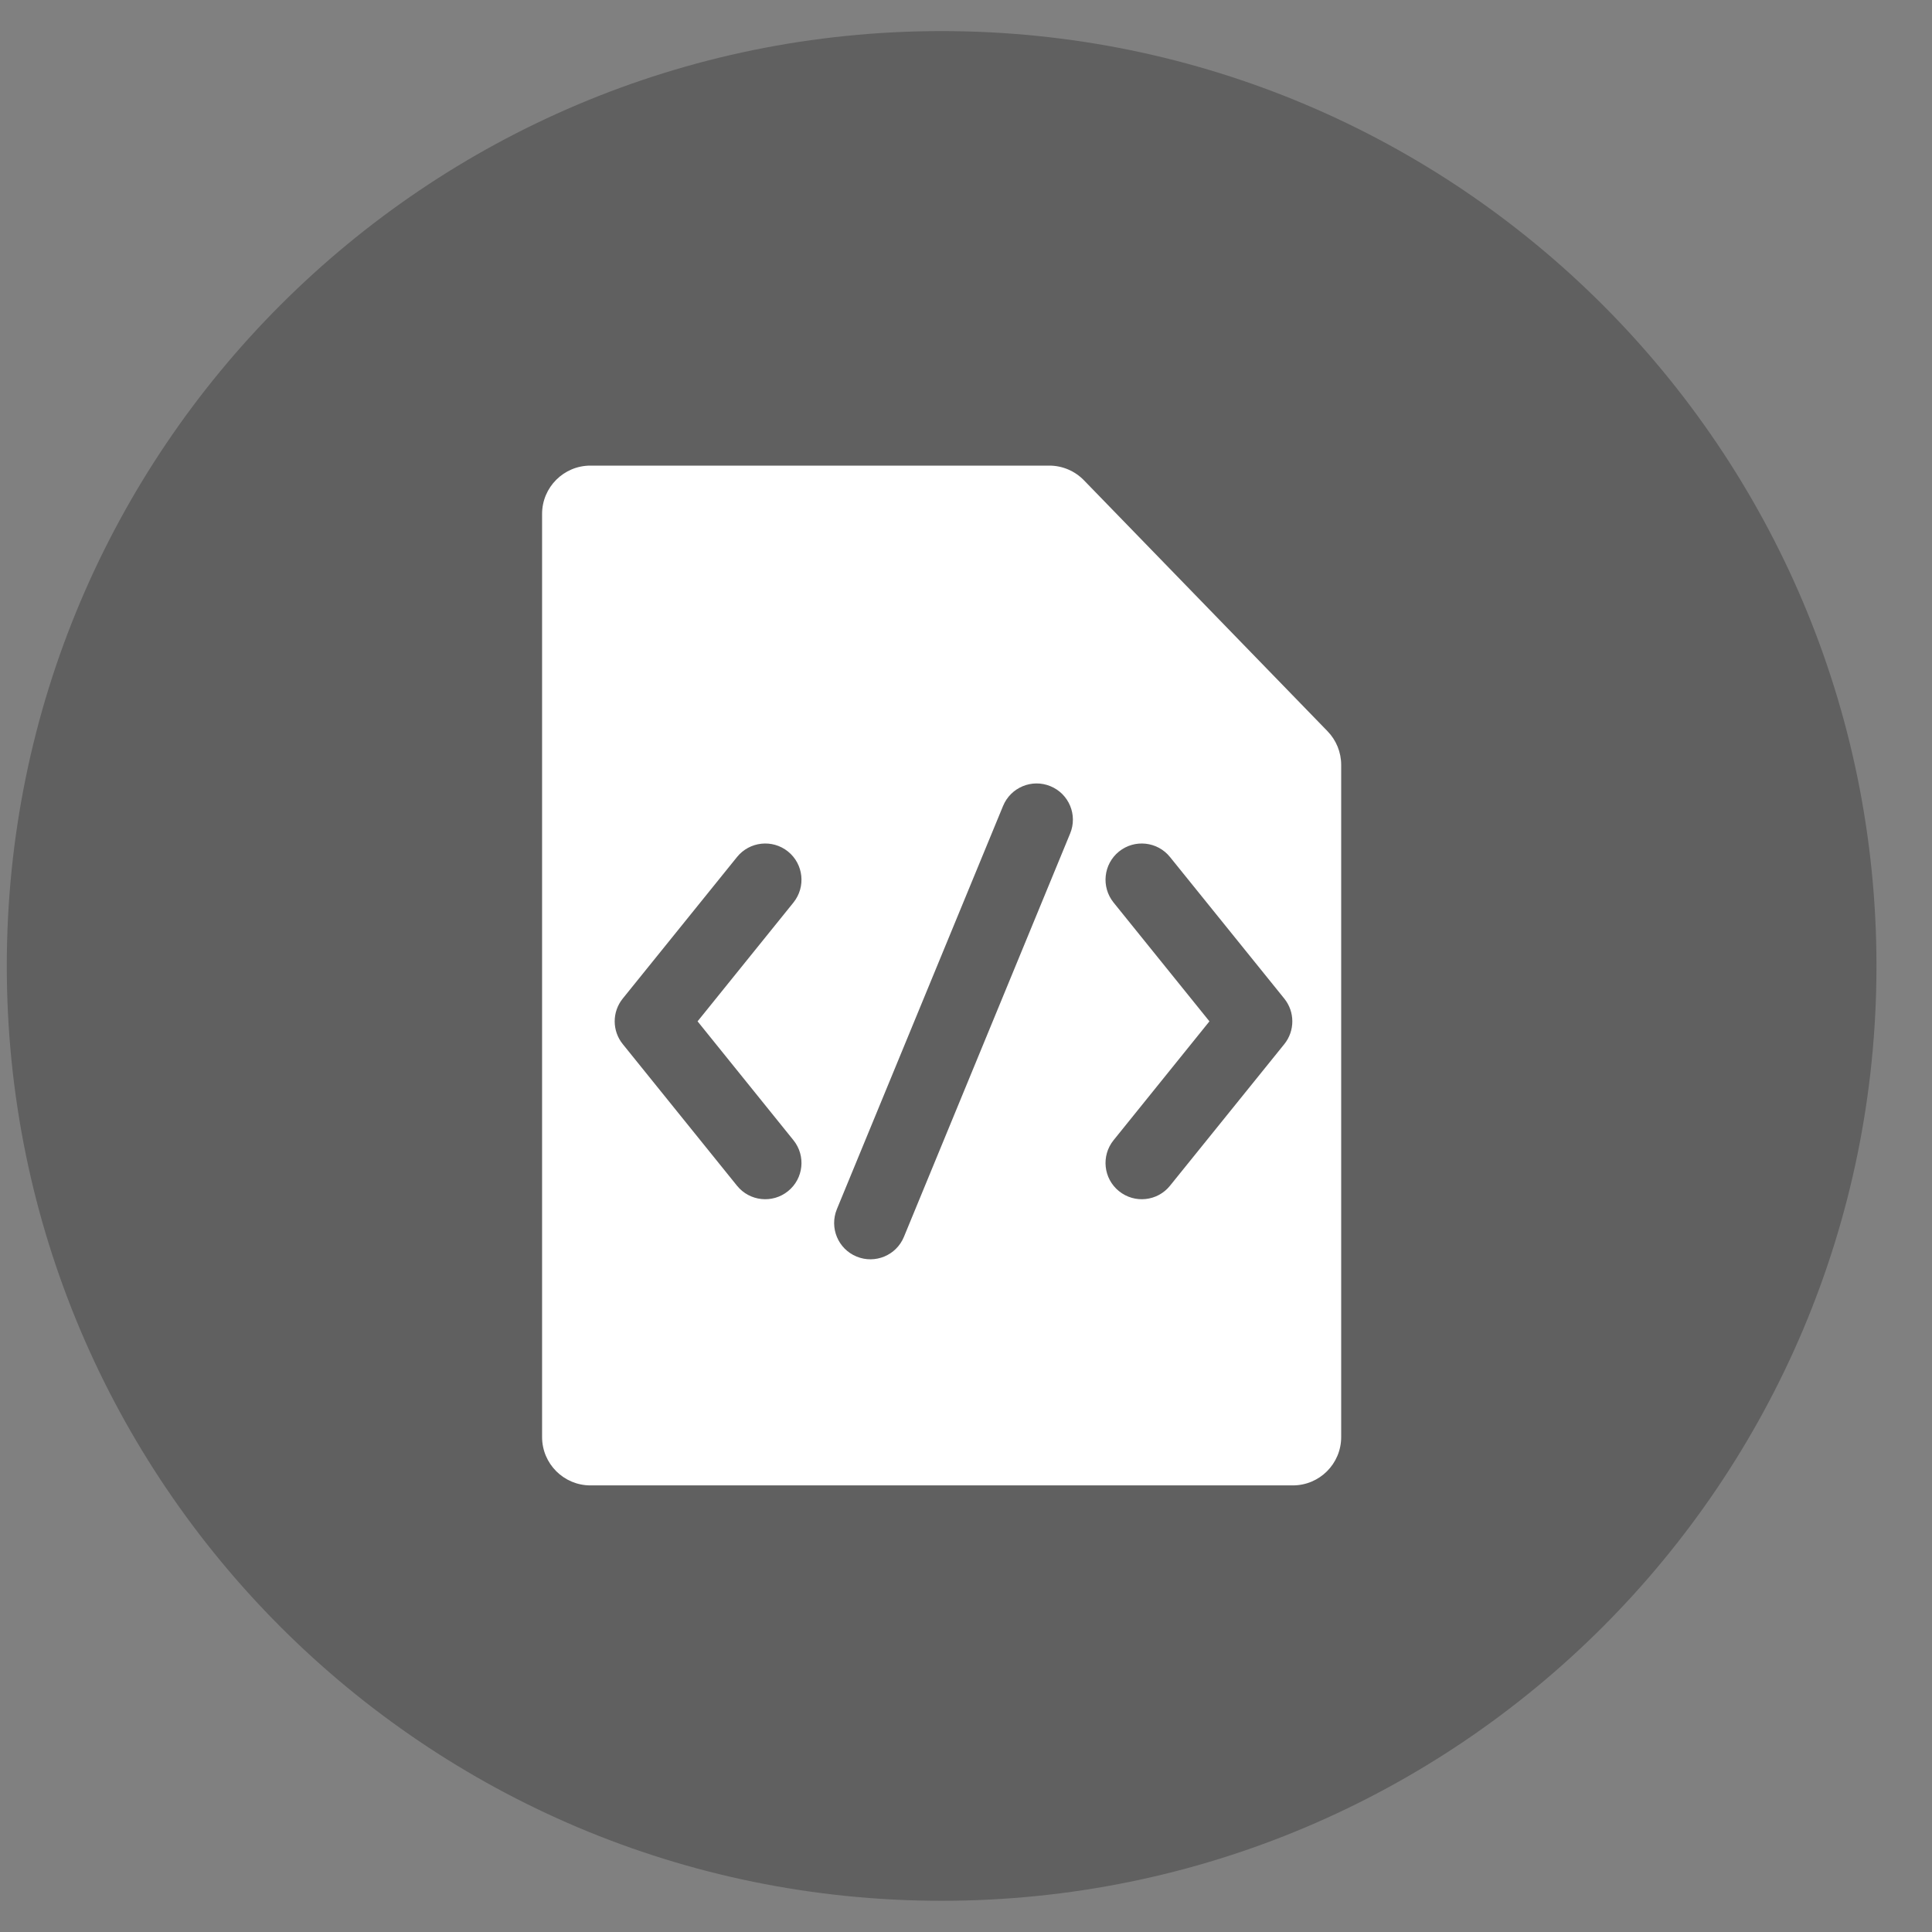 <svg width="31" height="31" viewBox="0 0 31 31" fill="none" xmlns="http://www.w3.org/2000/svg">
<rect x="0" y="0" width="31" height="31" fill="#808080" stroke="none"/>
<path d="M15.109 0.499C23.394 0.499 30.109 7.214 30.109 15.499C30.109 23.783 23.394 30.499 15.109 30.499C6.825 30.499 0.109 23.783 0.109 15.499C0.109 7.214 6.825 0.499 15.109 0.499Z" fill="black" fill-opacity="0.25"/>
<path fill-rule="evenodd" clip-rule="evenodd" d="M9.474 7.471C9.046 7.471 8.698 7.818 8.698 8.246V23.058C8.698 23.487 9.046 23.834 9.474 23.834H20.744C21.173 23.834 21.52 23.487 21.52 23.058V12.273C21.52 12.071 21.441 11.877 21.301 11.733L17.392 7.706C17.246 7.556 17.046 7.471 16.836 7.471H9.474ZM16.855 12.615C17.152 12.737 17.294 13.077 17.171 13.374L14.504 19.846C14.382 20.143 14.041 20.285 13.744 20.162C13.447 20.04 13.306 19.7 13.428 19.402L16.095 12.931C16.218 12.634 16.558 12.492 16.855 12.615ZM11.826 13.751C12.028 13.501 12.394 13.462 12.644 13.663C12.894 13.865 12.933 14.231 12.731 14.482L11.193 16.388L12.731 18.295C12.933 18.545 12.894 18.912 12.644 19.113C12.394 19.315 12.028 19.276 11.826 19.026L9.993 16.754C9.82 16.541 9.82 16.236 9.992 16.023L11.826 13.751ZM18.773 13.751C18.572 13.501 18.205 13.462 17.955 13.663C17.705 13.865 17.666 14.231 17.868 14.482L19.406 16.388L17.868 18.295C17.666 18.545 17.705 18.912 17.955 19.113C18.205 19.315 18.572 19.276 18.773 19.026L20.607 16.754C20.779 16.541 20.779 16.236 20.607 16.023L18.773 13.751Z" fill="white"/>
</svg>
